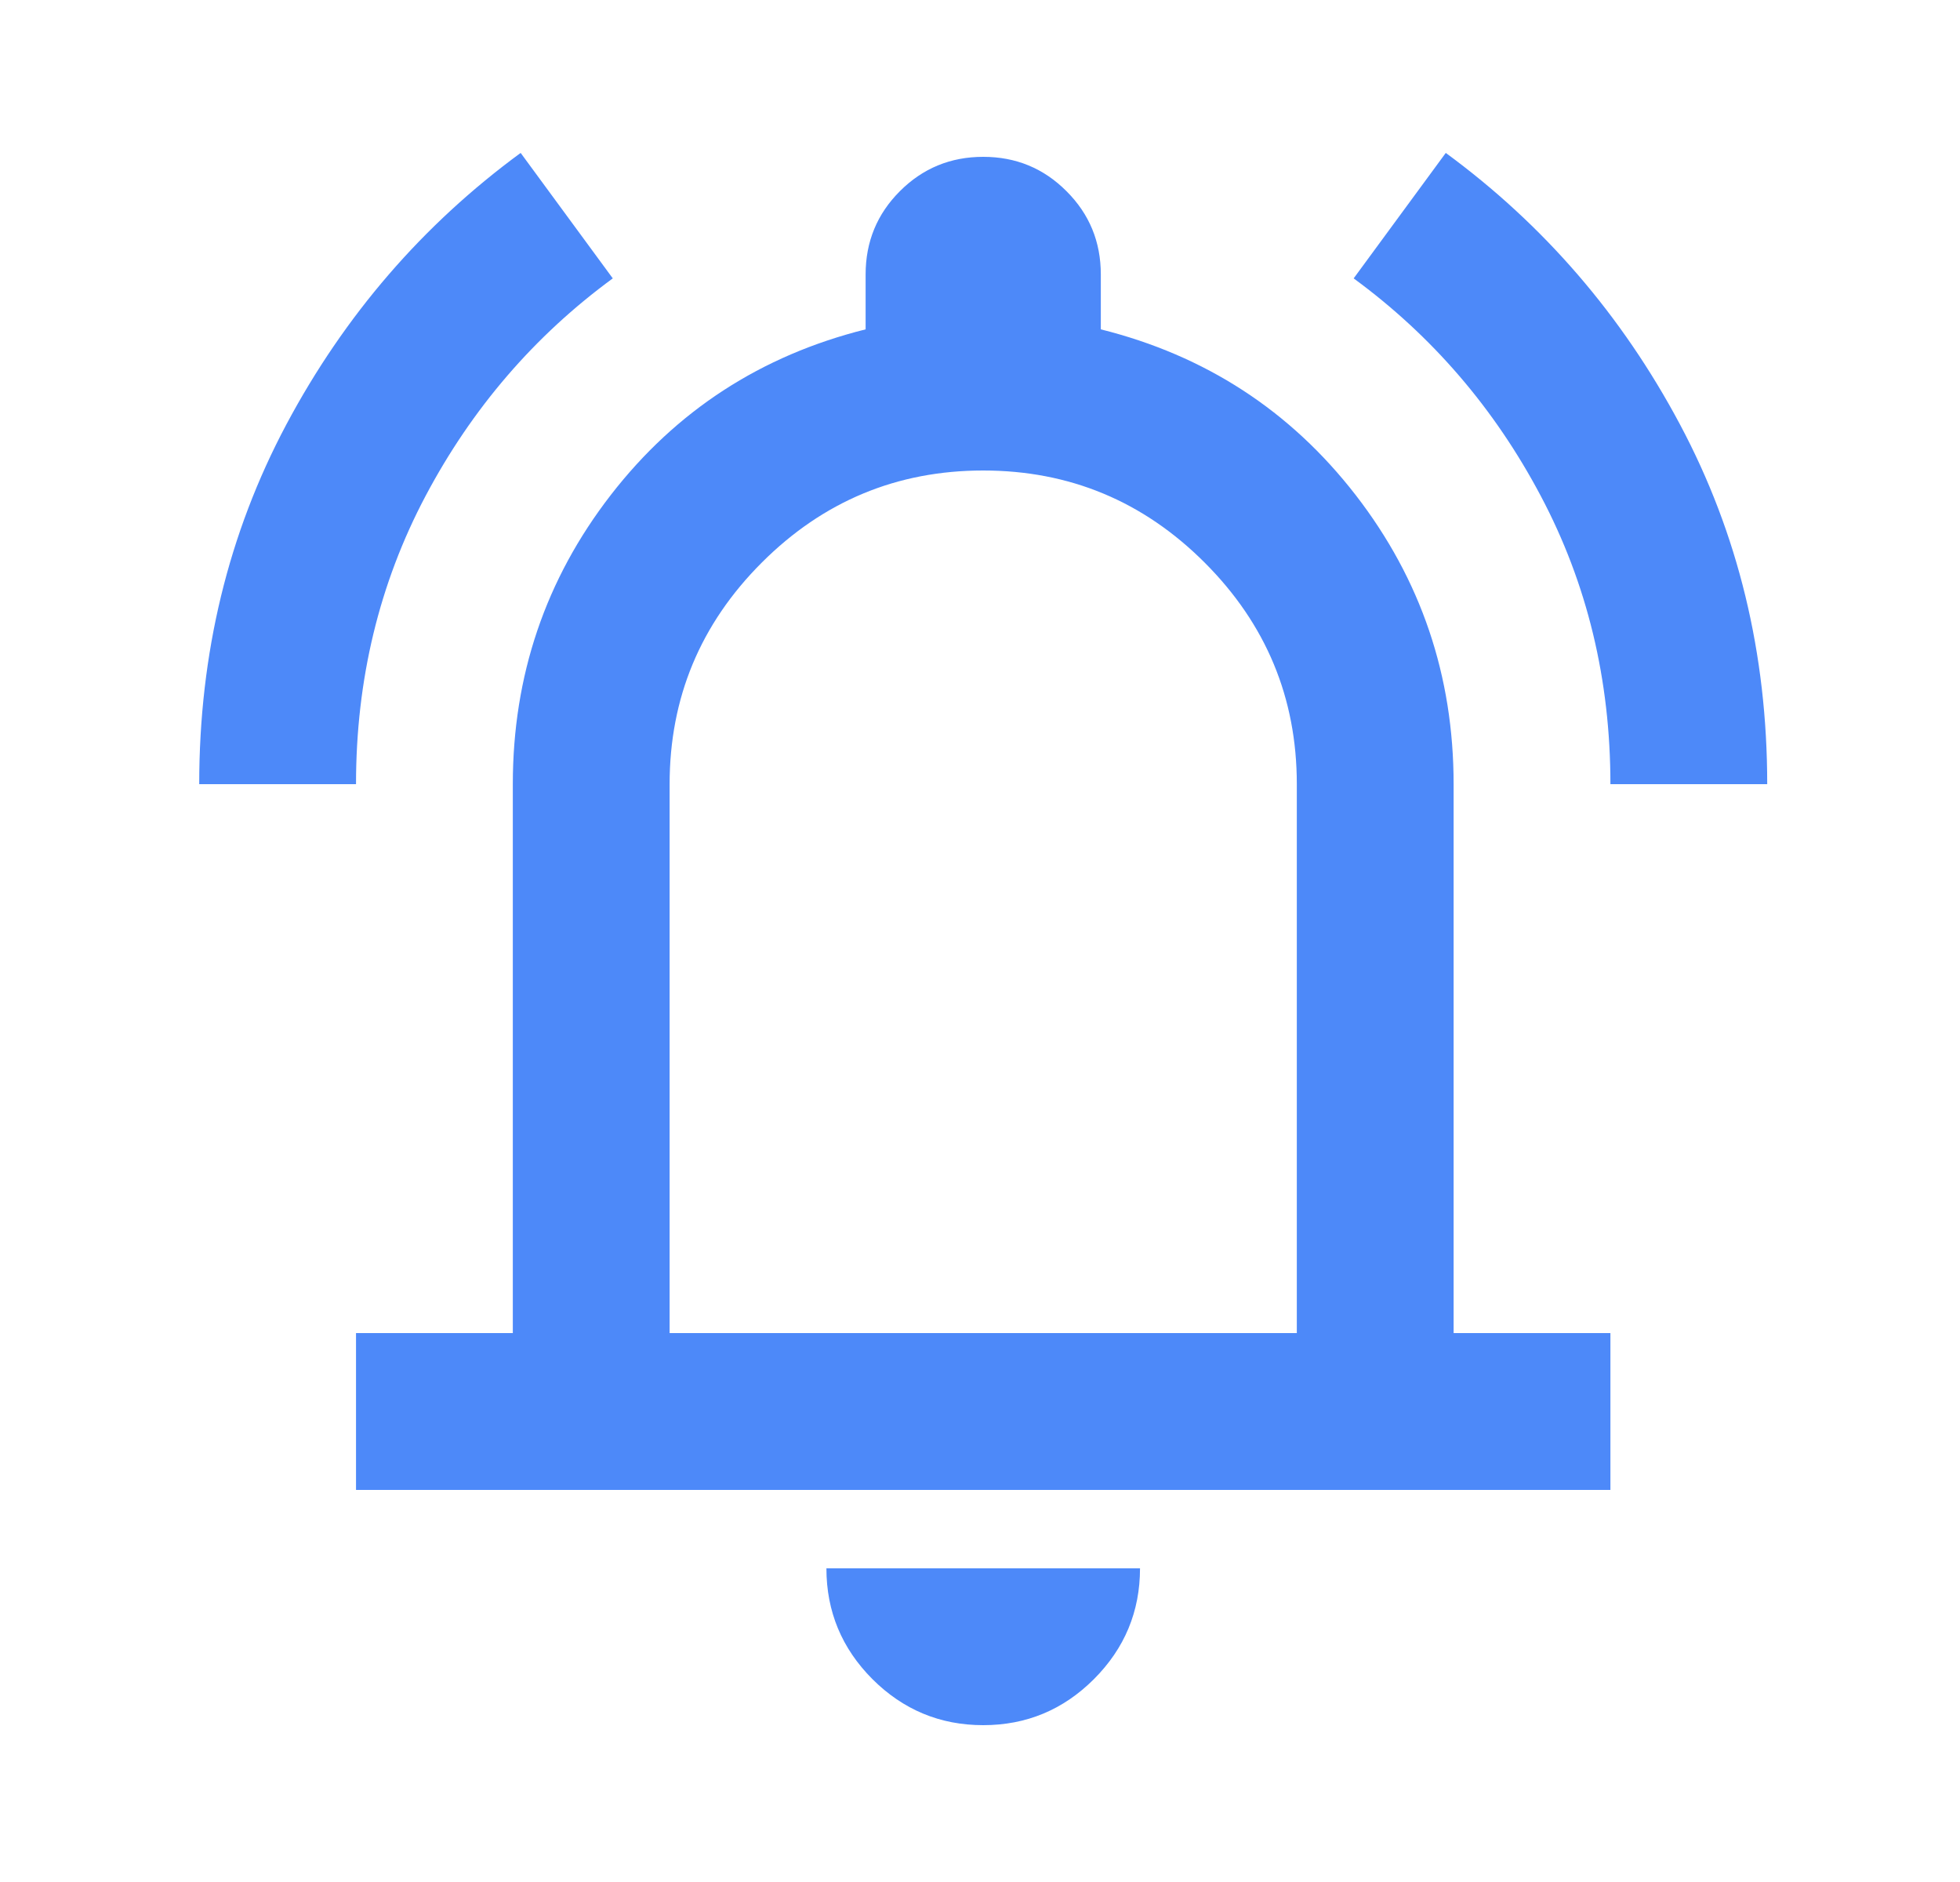 <svg xmlns="http://www.w3.org/2000/svg" width="25" height="24" viewBox="0 0 25 24" fill="none"><mask id="mask0_971_1252" style="mask-type:alpha" maskUnits="userSpaceOnUse" x="0" y="0" width="25" height="24"><rect x="0.541" width="24" height="24" fill="#D9D9D9"></rect></mask><g mask="url(#mask0_971_1252)"><path d="M2.541 10C2.541 8.333 2.912 6.804 3.653 5.412C4.395 4.021 5.391 2.867 6.641 1.95L7.816 3.55C6.816 4.283 6.02 5.208 5.428 6.325C4.837 7.442 4.541 8.667 4.541 10H2.541ZM20.541 10C20.541 8.667 20.245 7.442 19.653 6.325C19.062 5.208 18.266 4.283 17.266 3.55L18.441 1.95C19.691 2.867 20.687 4.021 21.428 5.412C22.17 6.804 22.541 8.333 22.541 10H20.541ZM4.541 19V17H6.541V10C6.541 8.617 6.958 7.388 7.791 6.312C8.624 5.237 9.708 4.533 11.041 4.2V3.5C11.041 3.083 11.187 2.729 11.478 2.438C11.77 2.146 12.124 2 12.541 2C12.958 2 13.312 2.146 13.603 2.438C13.895 2.729 14.041 3.083 14.041 3.5V4.2C15.374 4.533 16.458 5.237 17.291 6.312C18.124 7.388 18.541 8.617 18.541 10V17H20.541V19H4.541ZM12.541 22C11.991 22 11.52 21.804 11.128 21.413C10.737 21.021 10.541 20.55 10.541 20H14.541C14.541 20.55 14.345 21.021 13.953 21.413C13.562 21.804 13.091 22 12.541 22ZM8.541 17H16.541V10C16.541 8.9 16.149 7.958 15.366 7.175C14.583 6.392 13.641 6 12.541 6C11.441 6 10.499 6.392 9.716 7.175C8.933 7.958 8.541 8.9 8.541 10V17Z" fill="#4D89F9"></path></g></svg>